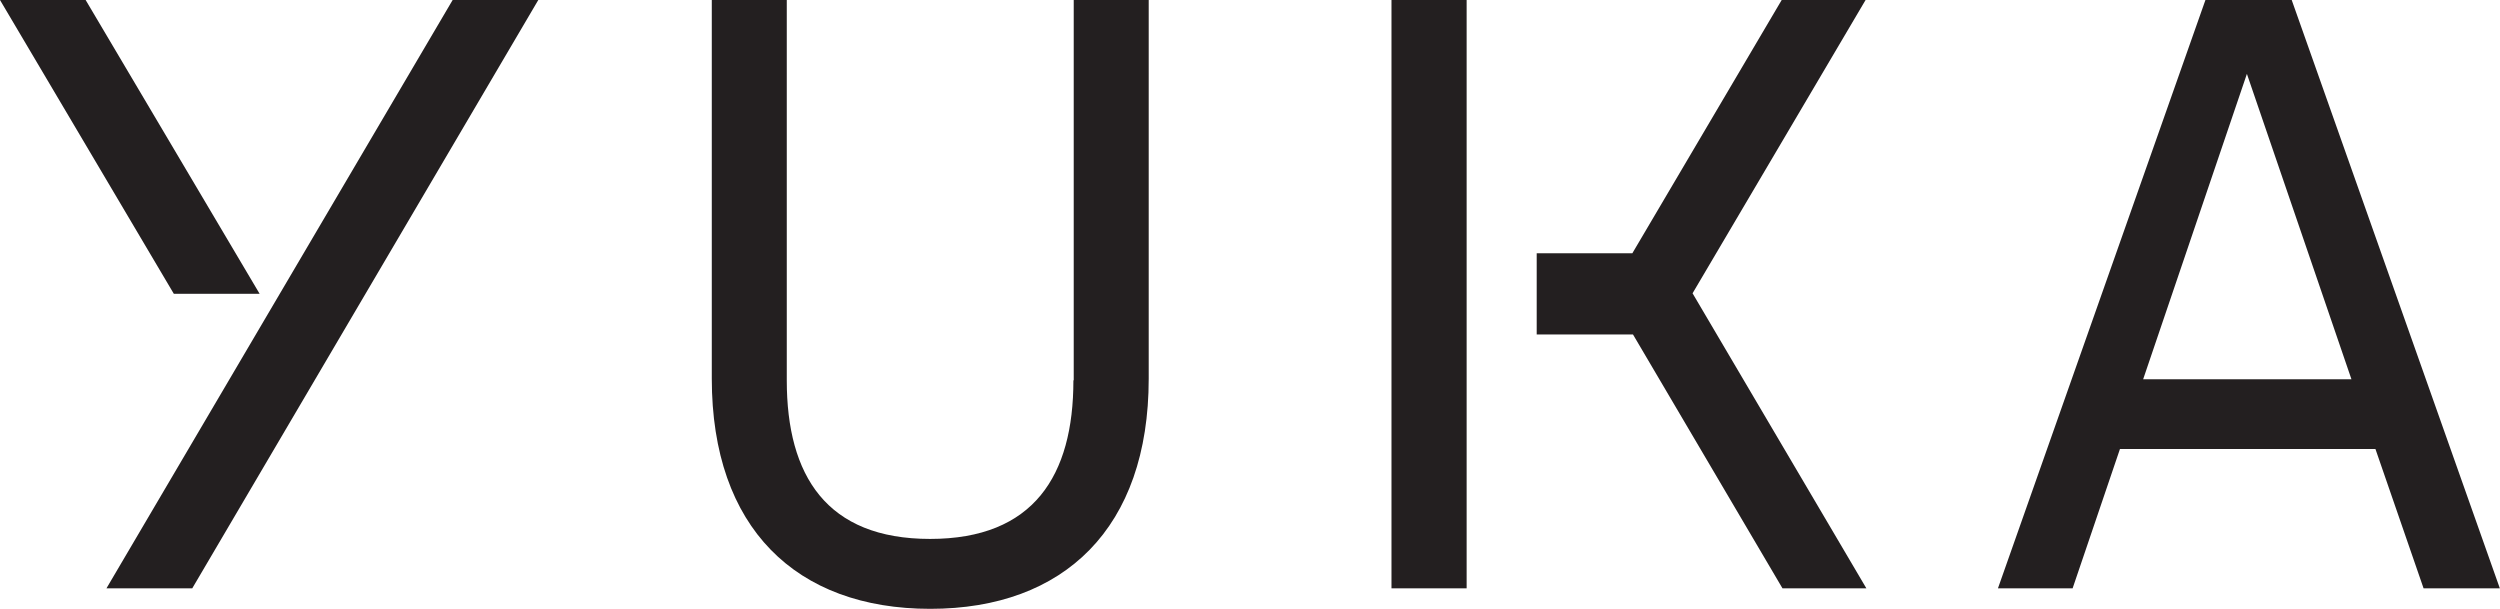 <?xml version="1.0" encoding="UTF-8"?><svg id="Capa_2" xmlns="http://www.w3.org/2000/svg" viewBox="0 0 157.35 38.33"><defs><style>.cls-1{fill:#231f20;}</style></defs><g id="Layer_1"><path class="cls-1" d="m67.56,23.94c0,6-2.5,9.98-9.02,9.98s-9.02-3.98-9.02-9.98V0h-4.72v23.83c0,9.4,5.31,14.49,13.75,14.49s13.75-5.1,13.75-14.49V0h-4.72v23.94ZM144.24,0h-5.43l-13.06,37.03h4.7l2.98-8.77h16.08l3.03,8.77h4.8L144.24,0Zm-9.35,23.87l6.53-19.22,6.58,19.22h-13.11ZM117.42,0h-5.28l-9.4,15.94h-6.02v5.11h6.06l9.41,15.98h5.28l-10.94-18.57L117.42,0Zm-29.84,37.03h4.73V0h-4.73v37.03Zm-80.87,0h5.39L33.88,0h-5.39L6.7,37.03Zm9.63-18.54L5.39,0H0l10.94,18.49h5.39Z"/></g></svg>